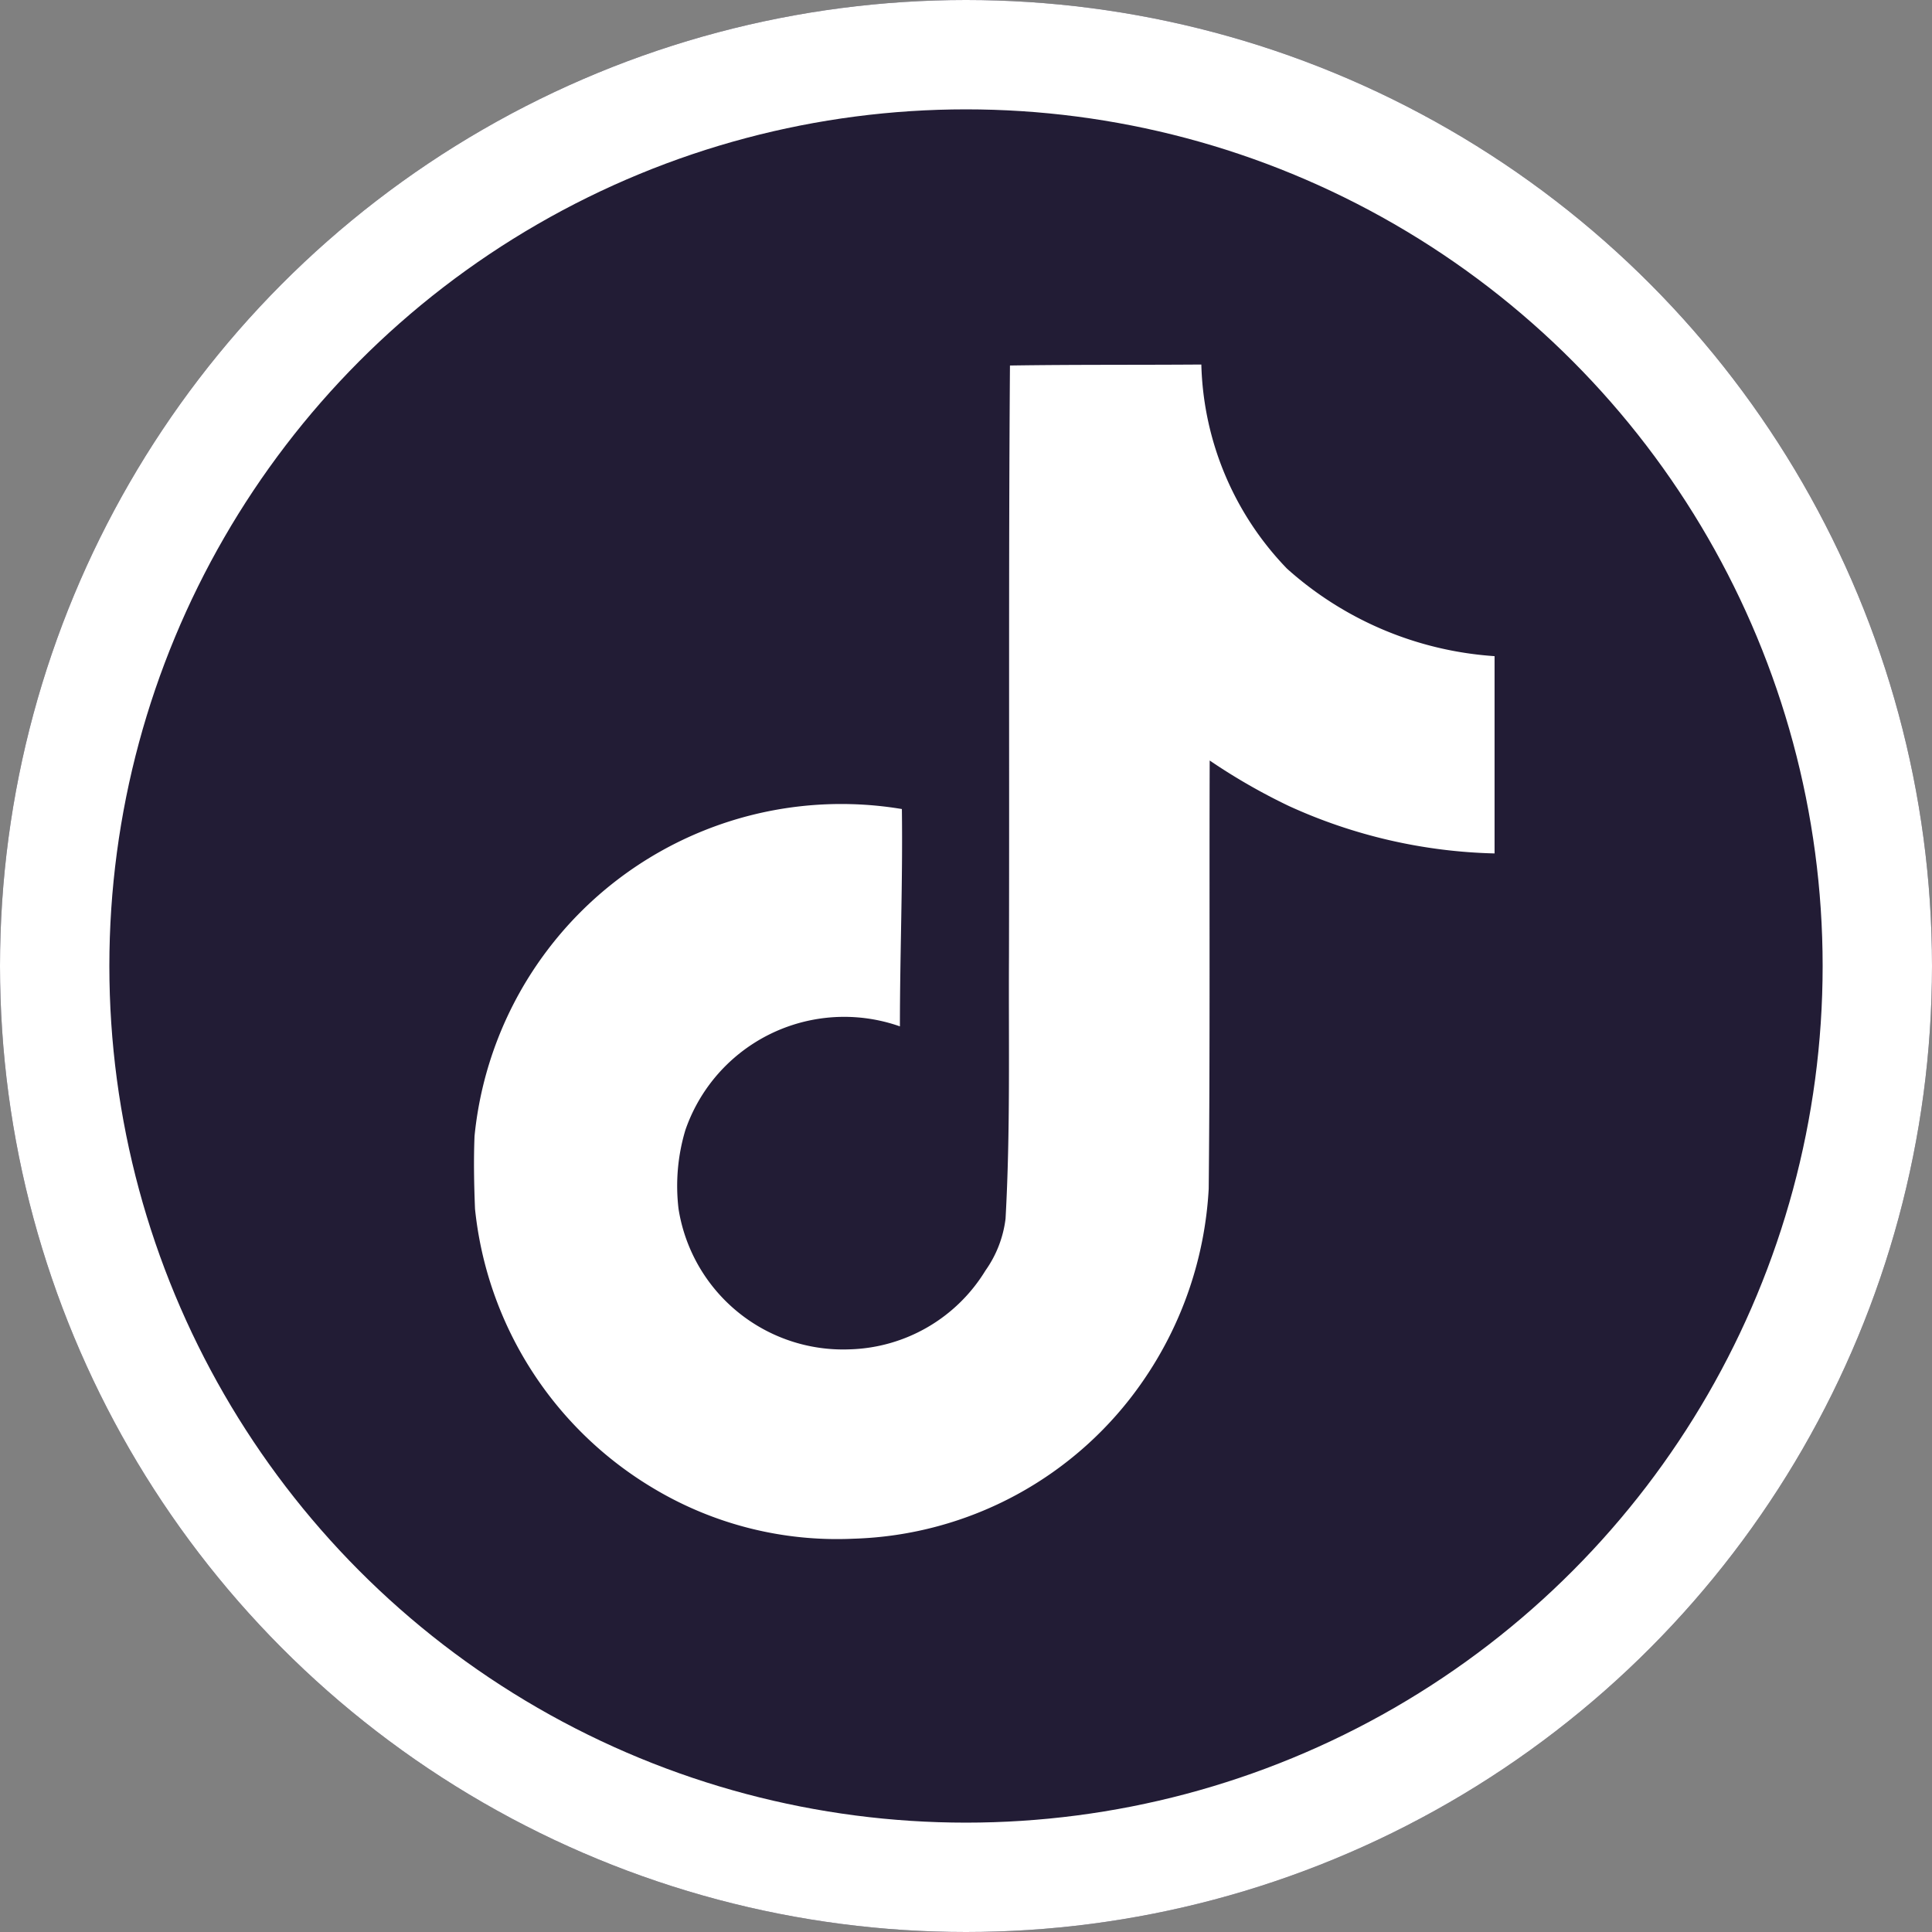 <svg xmlns="http://www.w3.org/2000/svg" width="53" height="53" viewBox="0 0 53 53">
  <rect x="0" y="0" width="53" height="53" fill="#808080" stroke="none"/>
  <g id="Tiktok_seytu" data-name="Tiktok seytu" transform="translate(-2548 2079)">
    <g id="Elipse_9" data-name="Elipse 9" transform="translate(2548 -2079)" fill="#221c35" stroke="#fff" stroke-width="3">
      <circle cx="26.5" cy="26.5" r="26.5" stroke="none"/>
      <circle cx="26.5" cy="26.5" r="25" fill="none"/>
    </g>
    <path id="Icon_simple-tiktok" data-name="Icon simple-tiktok" d="M17.074.027C18.833,0,20.579.013,22.325,0a8.364,8.364,0,0,0,2.35,5.6A9.47,9.47,0,0,0,30.369,8v5.412a14.374,14.374,0,0,1-5.64-1.3,16.591,16.591,0,0,1-2.175-1.249c-.013,3.921.013,7.842-.027,11.75A10.257,10.257,0,0,1,20.713,27.9a10,10,0,0,1-7.936,4.311A9.792,9.792,0,0,1,7.3,30.832a10.127,10.127,0,0,1-4.9-7.668c-.027-.671-.04-1.343-.013-2a10.109,10.109,0,0,1,11.723-8.97c.027,1.987-.054,3.975-.054,5.962A4.608,4.608,0,0,0,8.171,21a5.327,5.327,0,0,0-.188,2.162,4.57,4.57,0,0,0,4.7,3.854,4.512,4.512,0,0,0,3.72-2.162,3.1,3.1,0,0,0,.551-1.423c.134-2.4.081-4.794.094-7.2.013-5.412-.013-10.81.027-16.208Z" transform="translate(2558.631 -2069)" fill="#fff"/>
  </g>
</svg>
